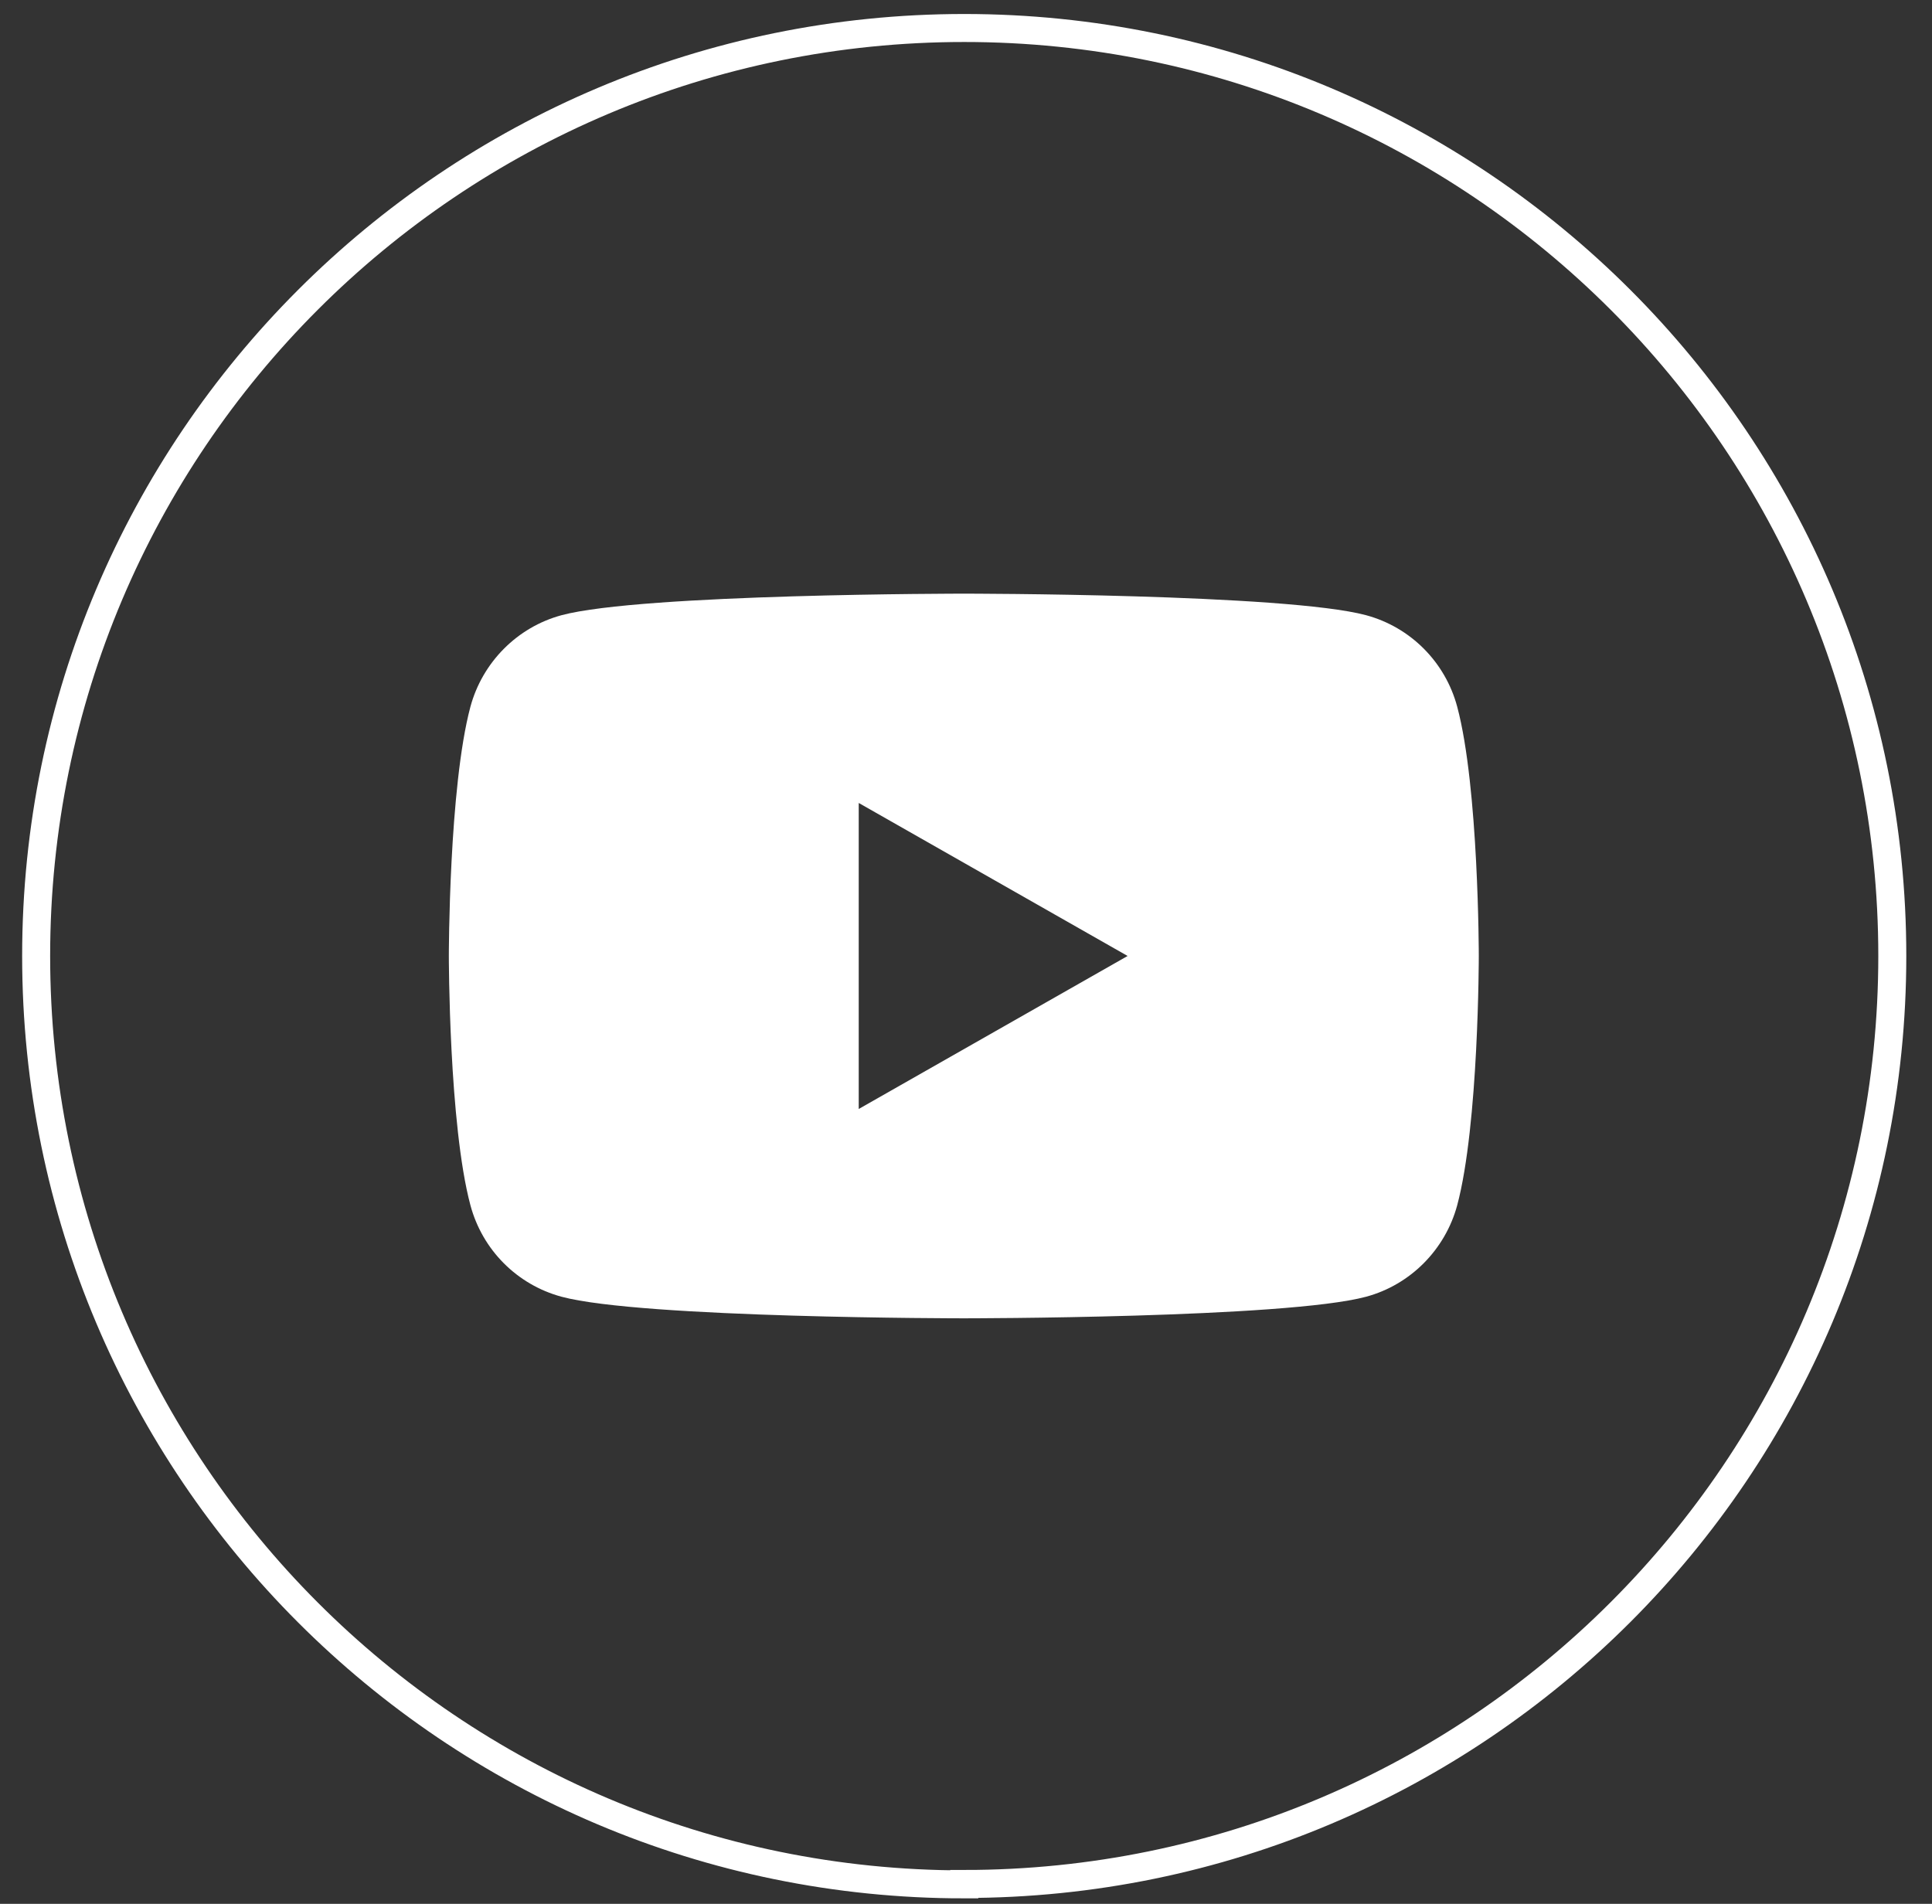 <?xml version="1.0" encoding="UTF-8"?> <svg xmlns="http://www.w3.org/2000/svg" width="69" height="68" viewBox="0 0 69 68" fill="none"><rect x="0" y="0" width="69" height="68" fill="#333333" stroke="none"/> <path d="M34.436 67.305C16.13 67.305 1.291 52.466 1.291 34.145C1.291 15.839 16.13 1 34.436 1C52.743 1 67.582 15.839 67.582 34.145C67.582 52.452 52.743 67.291 34.436 67.291V67.305Z" stroke="white" stroke-miterlimit="10"></path> <path d="M52.043 25.242C51.615 23.644 50.374 22.402 48.79 21.974C45.922 21.204 34.422 21.204 34.422 21.204C34.422 21.204 22.922 21.204 20.054 21.974C18.47 22.402 17.229 23.658 16.801 25.242C16.03 28.124 16.03 34.145 16.03 34.145C16.03 34.145 16.03 40.166 16.801 43.049C17.229 44.647 18.47 45.888 20.054 46.316C22.922 47.087 34.422 47.087 34.422 47.087C34.422 47.087 45.922 47.087 48.79 46.316C50.374 45.888 51.615 44.633 52.043 43.049C52.814 40.166 52.814 34.145 52.814 34.145C52.814 34.145 52.814 28.124 52.043 25.242ZM30.669 39.61V28.68L40.272 34.145L30.669 39.61Z" fill="white"></path> </svg> 
